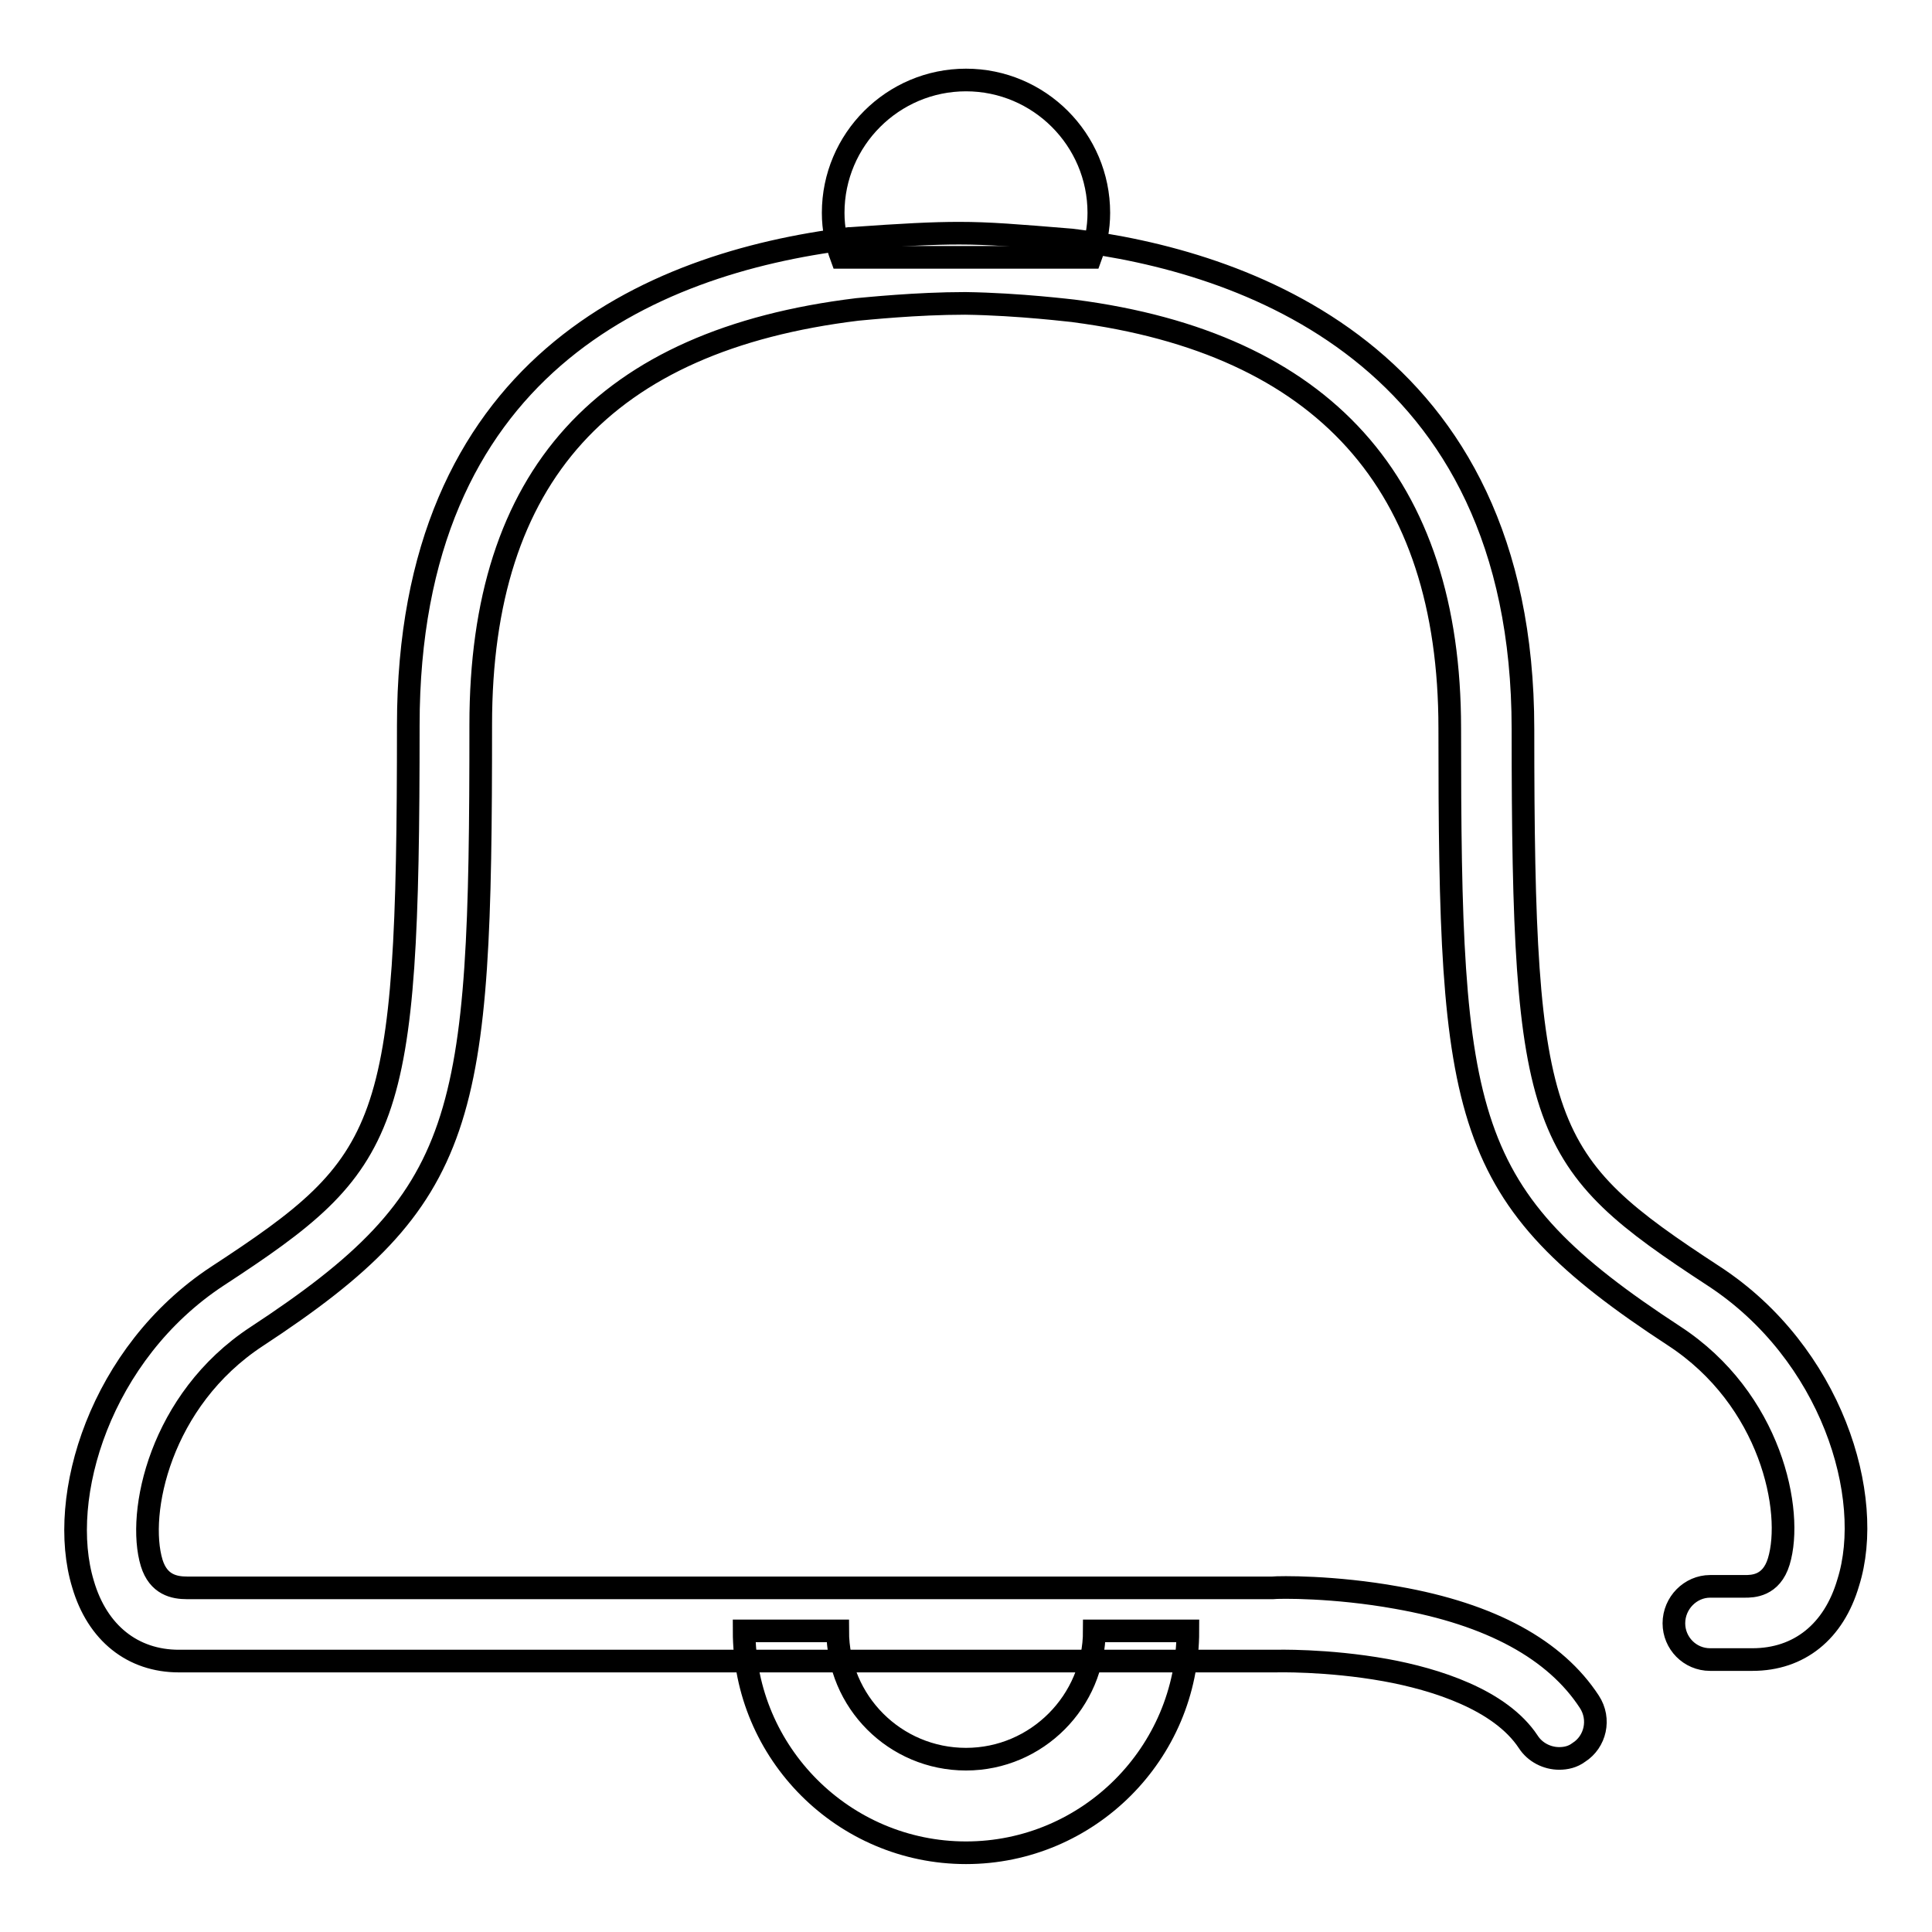 <?xml version="1.0" encoding="utf-8"?>
<!-- Svg Vector Icons : http://www.onlinewebfonts.com/icon -->
<!DOCTYPE svg PUBLIC "-//W3C//DTD SVG 1.1//EN" "http://www.w3.org/Graphics/SVG/1.1/DTD/svg11.dtd">
<svg version="1.1" xmlns="http://www.w3.org/2000/svg" xmlns:xlink="http://www.w3.org/1999/xlink" x="0px" y="0px" viewBox="0 0 256 256" enable-background="new 0 0 256 256" xml:space="preserve">
<g><g><path stroke-width="3" fill-opacity="0" stroke="#000000"  d="M144.5,34.1c0.7-1.9,1.1-3.8,1.1-5.9c0-9.7-7.9-17.6-17.6-17.6c-9.7,0-17.6,7.9-17.6,17.6c0,2.1,0.4,4,1.1,5.9H144.5z"/><path stroke-width="3" fill-opacity="0" stroke="#000000"  d="M227.1,169.1c-23.1-15.1-25.3-19.1-25.3-72.5c0-50-37.5-62.1-59.8-64.8c-7.3-0.6-10.9-0.9-14.9-0.9c-3.5,0-7.4,0.2-14.4,0.7h-0.2c-26.6,3.3-58.4,17.1-58.4,64.5c0,53.8-2.2,57.9-25.3,73C13.3,179.3,7.5,198.4,11,209.9c1.9,6.5,6.6,10.2,12.7,10.2l145.1,0h0.1c0.1,0,6.9-0.2,14.7,1.2c6.6,1.2,15.2,3.9,18.9,9.5c0.9,1.4,2.5,2.2,4.1,2.2c0.9,0,1.8-0.2,2.6-0.8c2.2-1.4,2.9-4.4,1.4-6.7c-4.5-6.9-13-11.6-25.5-13.8c-8.3-1.5-15.6-1.4-16.5-1.3l-143.8,0c-1.7,0-3.8-0.4-4.7-3.3c-2-6.6,1.1-21.6,13.9-30c28.2-18.5,29.7-28.6,29.7-81.1c0-32.9,16.3-50.9,49.9-55c1.2-0.1,7.8-0.8,14.3-0.8c7.2,0.1,14.3,1,14.4,1c33.1,4.3,49.8,22.9,49.8,55.3c0,52,1.4,62,29.7,80.5c12.9,8.4,15.9,23.3,13.9,29.9c-1,3.3-3.5,3.3-4.5,3.3c-1.2,0-2,0-4.6,0c-2.6,0-4.8,2.2-4.8,4.9c0,2.6,2.1,4.8,4.8,4.8h5.6c6.2,0,10.8-3.7,12.7-10.2C248.5,198.3,242.7,179.3,227.1,169.1z"/><path stroke-width="3" fill-opacity="0" stroke="#000000"  d="M128,233.1c-9.4,0-17-7.6-17-17H98.6c0,16.2,13.2,29.4,29.4,29.4c16.2,0,29.4-13.2,29.4-29.4H145C145,225.4,137.4,233.1,128,233.1z"/></g></g>
</svg>